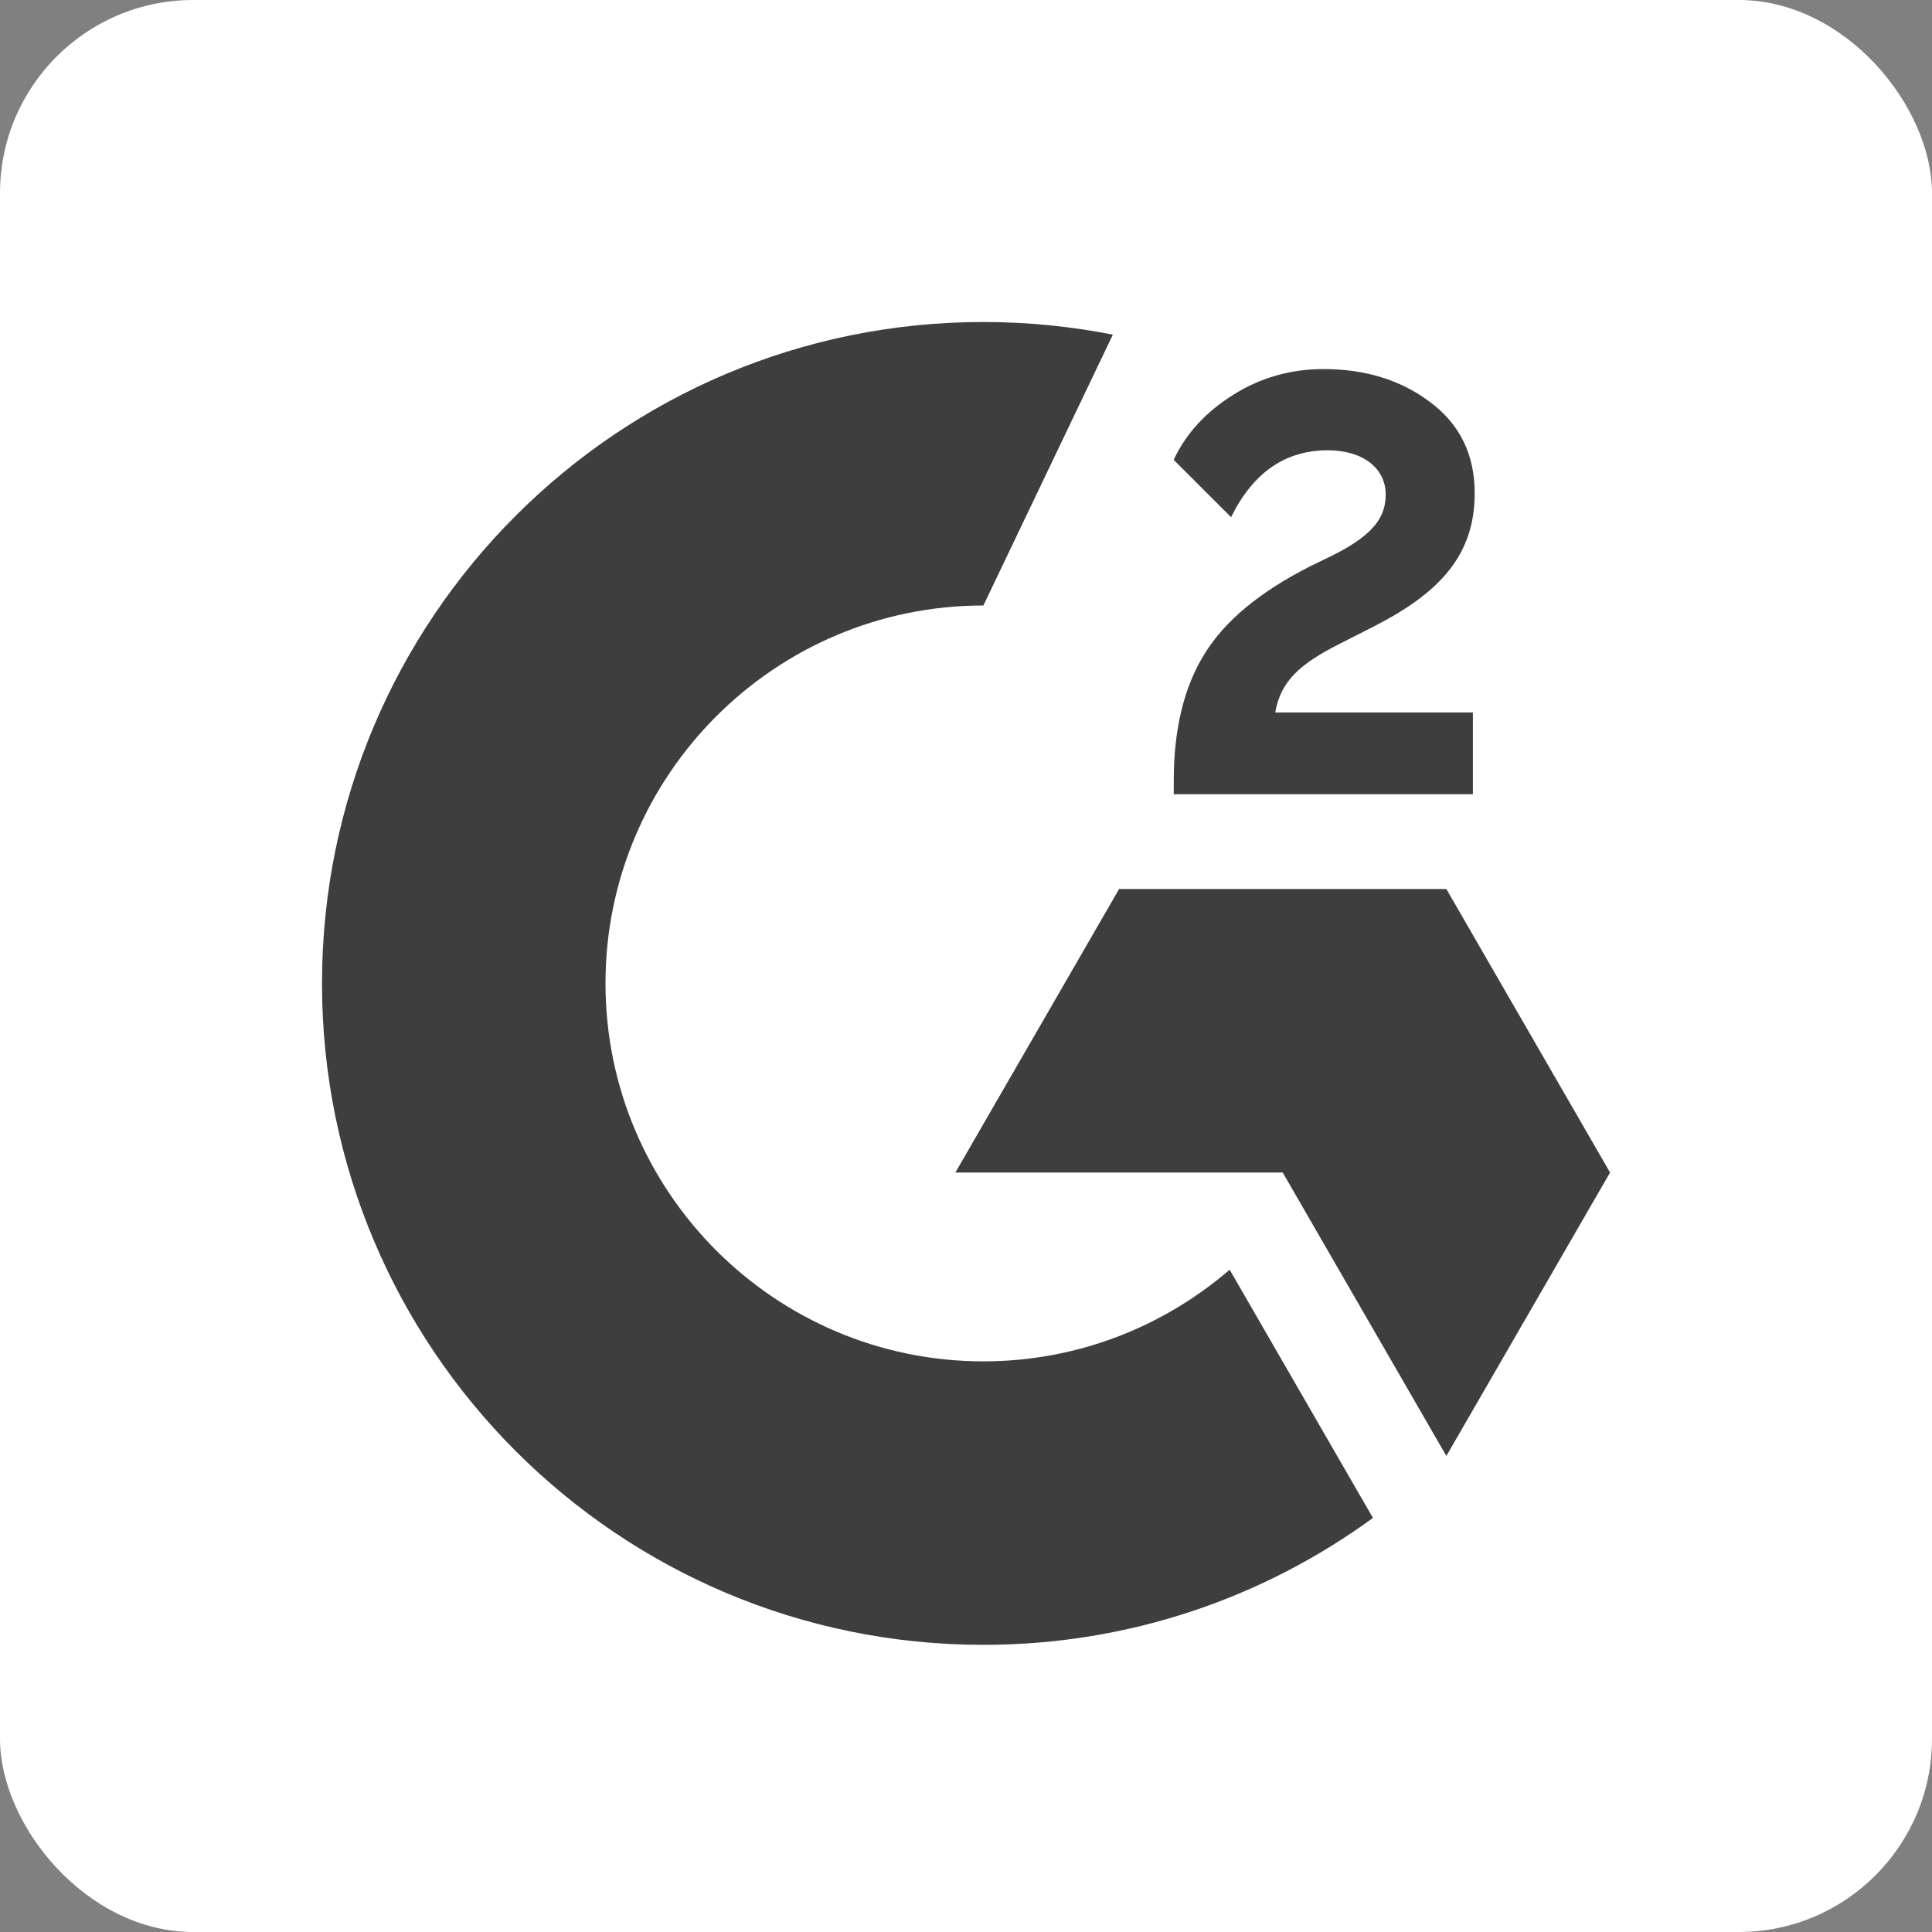 <svg width="30" height="30" viewBox="0 0 30 30" fill="none" xmlns="http://www.w3.org/2000/svg">
<rect x="0" y="0" width="30" height="30" fill="#808080" stroke="none"/>
<rect width="30" height="30" rx="3" fill="white"/>
<path d="M22.871 11.063H19.802C19.885 10.581 20.182 10.312 20.785 10.006L21.351 9.718C22.361 9.199 22.899 8.615 22.899 7.66C22.899 7.057 22.667 6.584 22.203 6.241C21.749 5.898 21.193 5.731 20.553 5.731C20.043 5.731 19.579 5.861 19.152 6.129C18.735 6.389 18.42 6.723 18.225 7.14L19.116 8.031C19.459 7.335 19.96 6.992 20.618 6.992C21.174 6.992 21.517 7.28 21.517 7.678C21.517 8.012 21.351 8.291 20.711 8.615L20.349 8.791C19.561 9.19 19.014 9.644 18.698 10.163C18.383 10.674 18.226 11.332 18.226 12.12V12.333H22.871V11.063V11.063Z" fill="#3E3E3E"/>
<path d="M22.459 13.805H17.377L14.835 18.207H19.918L22.459 22.608L25.001 18.207L22.459 13.805Z" fill="#3E3E3E"/>
<path d="M15.27 21.139C12.034 21.139 9.402 18.506 9.402 15.27C9.402 12.034 12.034 9.402 15.27 9.402L17.28 5.197C16.63 5.068 15.958 5 15.27 5C9.598 5 5 9.598 5 15.27C5 20.942 9.598 25.541 15.27 25.541C17.532 25.541 19.622 24.809 21.319 23.57L19.094 19.716C18.066 20.601 16.73 21.139 15.27 21.139V21.139Z" fill="#3E3E3E"/>
</svg>
